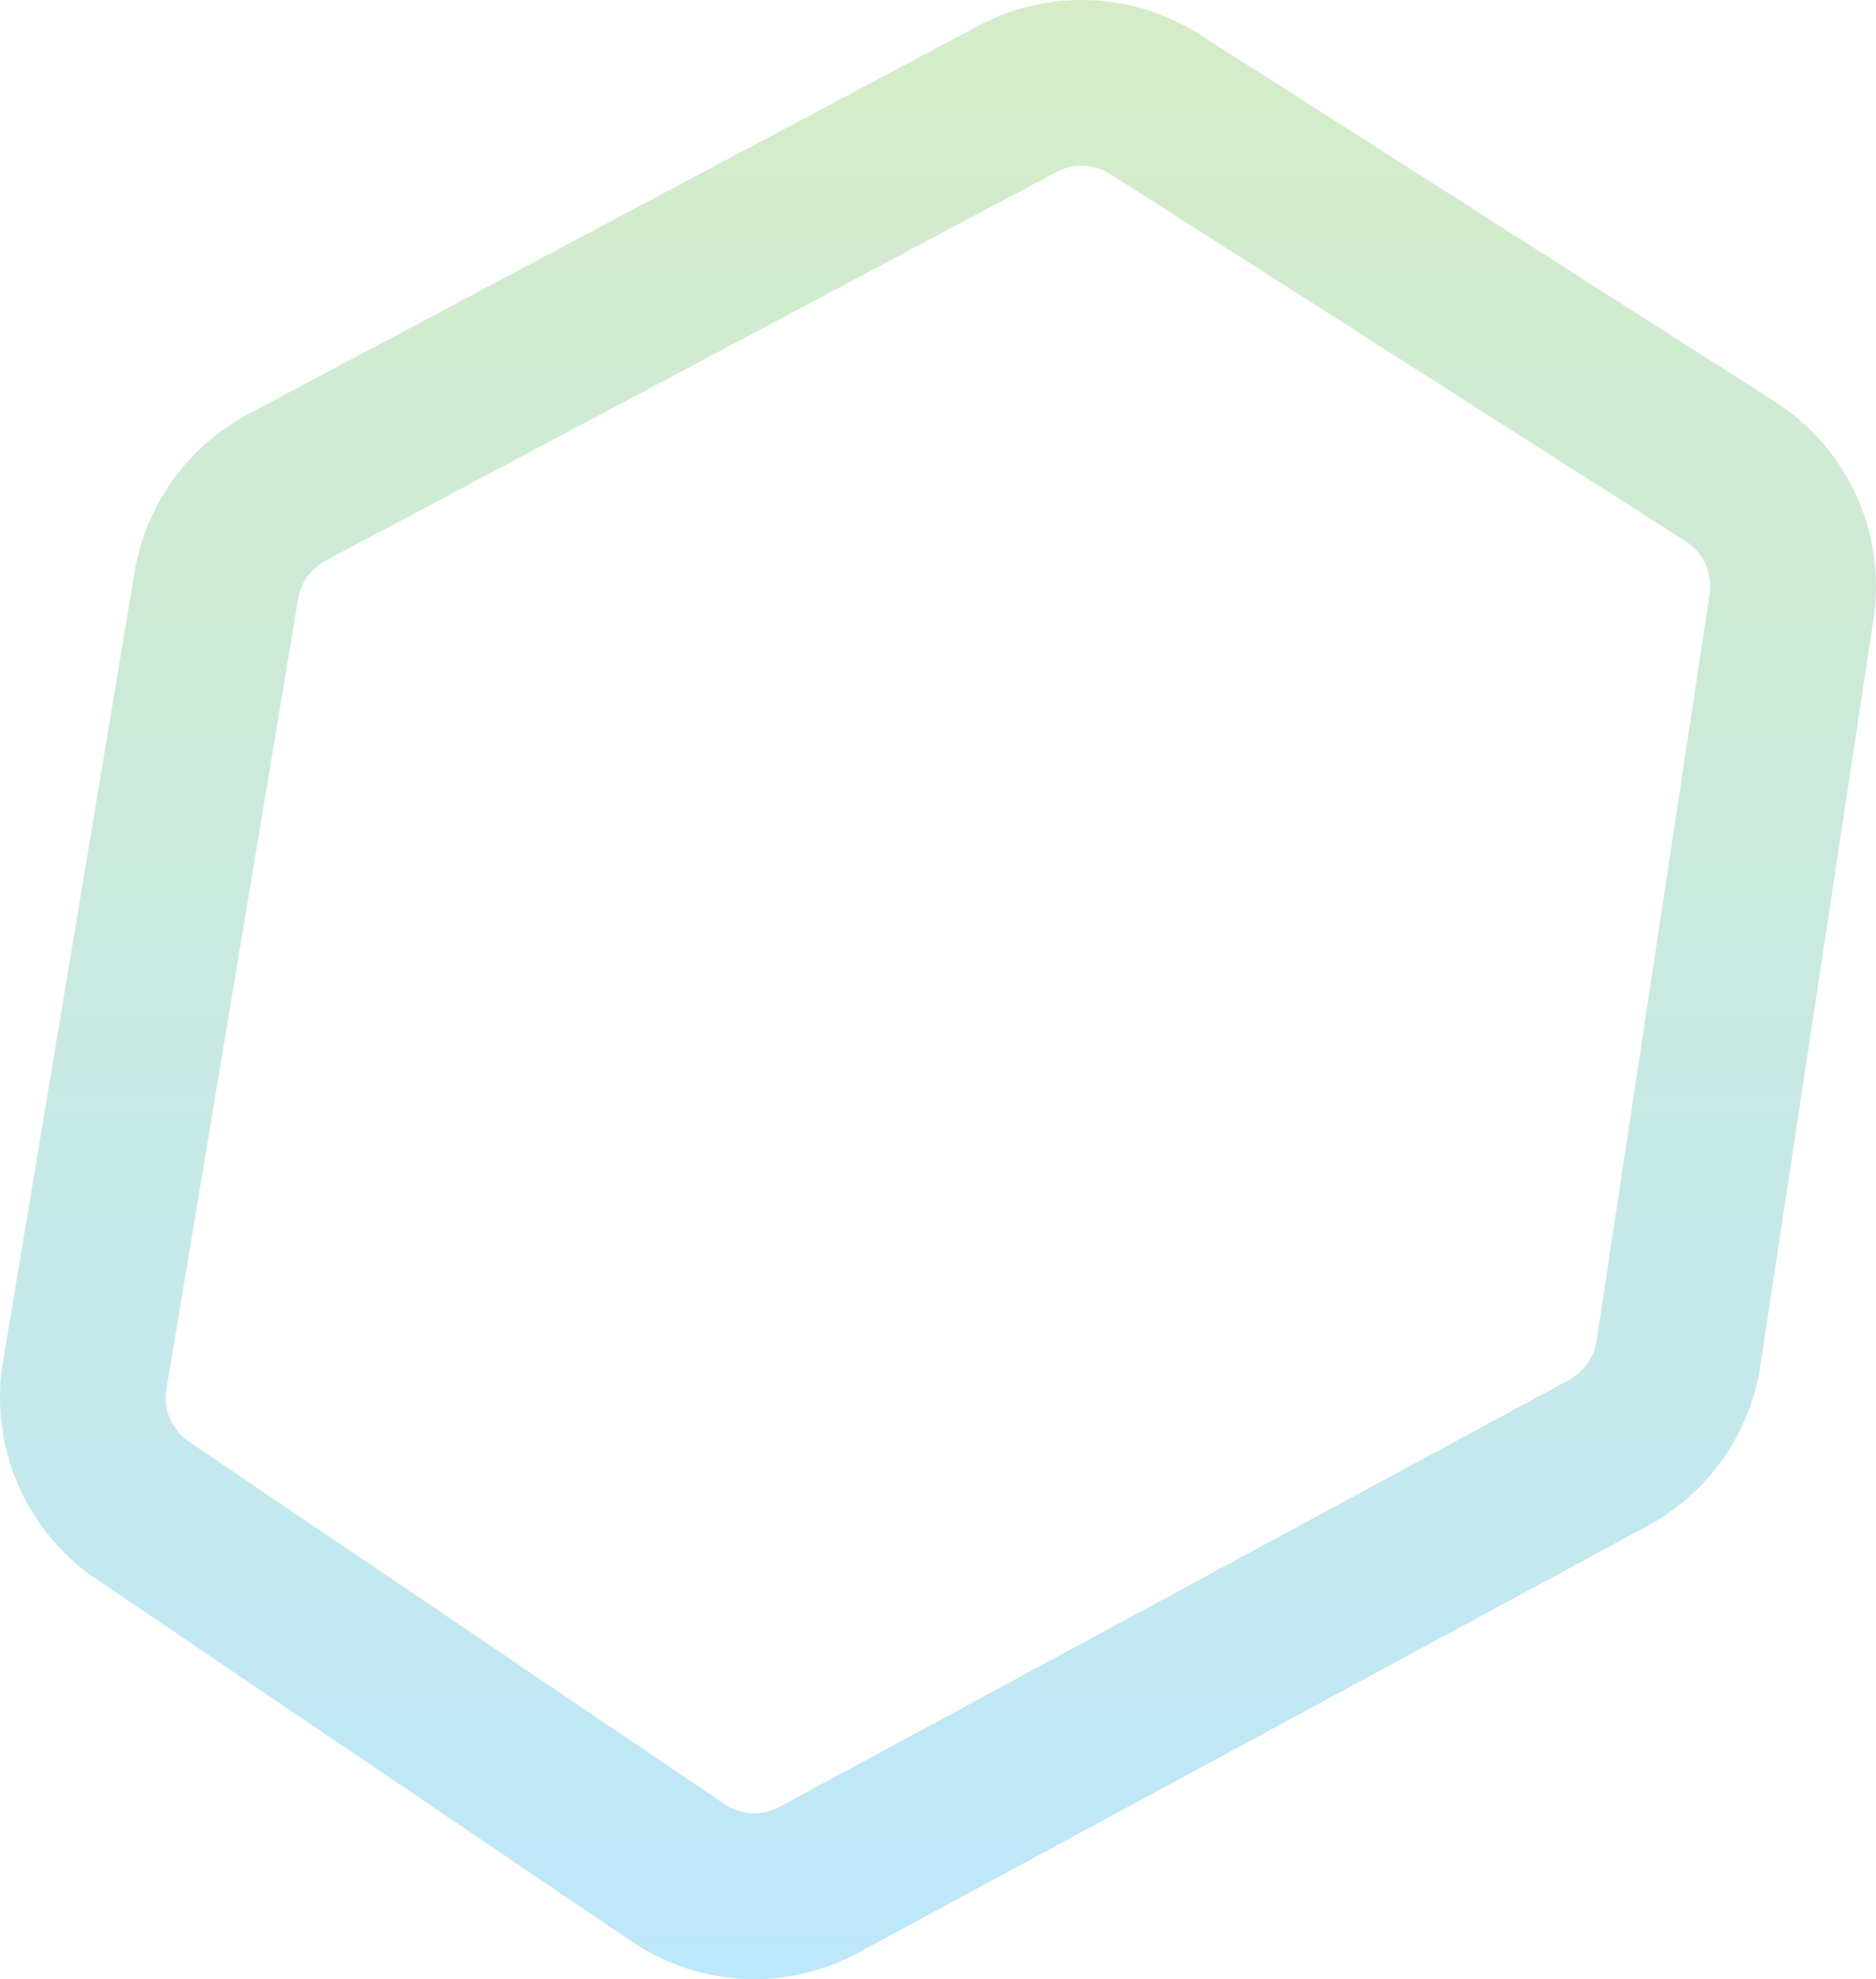 <svg xmlns="http://www.w3.org/2000/svg" xmlns:xlink="http://www.w3.org/1999/xlink" width="926.853" height="977.711" viewBox="0 0 926.853 977.711">
  <defs>
    <linearGradient id="linear-gradient" x1="0.5" x2="0.5" y2="1" gradientUnits="objectBoundingBox">
      <stop offset="0" stop-color="#71bf44"/>
      <stop offset="1" stop-color="#22aeef"/>
    </linearGradient>
  </defs>
  <g id="Group_10157" data-name="Group 10157" transform="translate(-82.386 -314.317)" opacity="0.3">
    <path id="Path_13713" data-name="Path 13713" d="M455.006,1292.029a108.009,108.009,0,0,1-60.585-18.644h0l-264.491-179A108.439,108.439,0,0,1,83.853,987L148.9,596.715a108.867,108.867,0,0,1,55.917-77.728L565.953,326.956a108.392,108.392,0,0,1,109,4.313L959.243,512.682a108.293,108.293,0,0,1,48.779,107.4L952.1,989.049A108.656,108.656,0,0,1,896.6,1068L506.5,1278.939A107.954,107.954,0,0,1,455.006,1292.029Zm-14.686-86.462a26.183,26.183,0,0,0,27.228,1.351l390.1-210.935a26.439,26.439,0,0,0,13.5-19.2l55.9-368.968a26.311,26.311,0,0,0-11.847-26.1L630.892,400.3a26.263,26.263,0,0,0-26.491-1.037L243.266,591.282a26.511,26.511,0,0,0-13.594,18.9l-65.048,390.288a26.359,26.359,0,0,0,11.192,26.1Z" transform="translate(0 0)" fill="url(#linear-gradient)"/>
  </g>
</svg>
